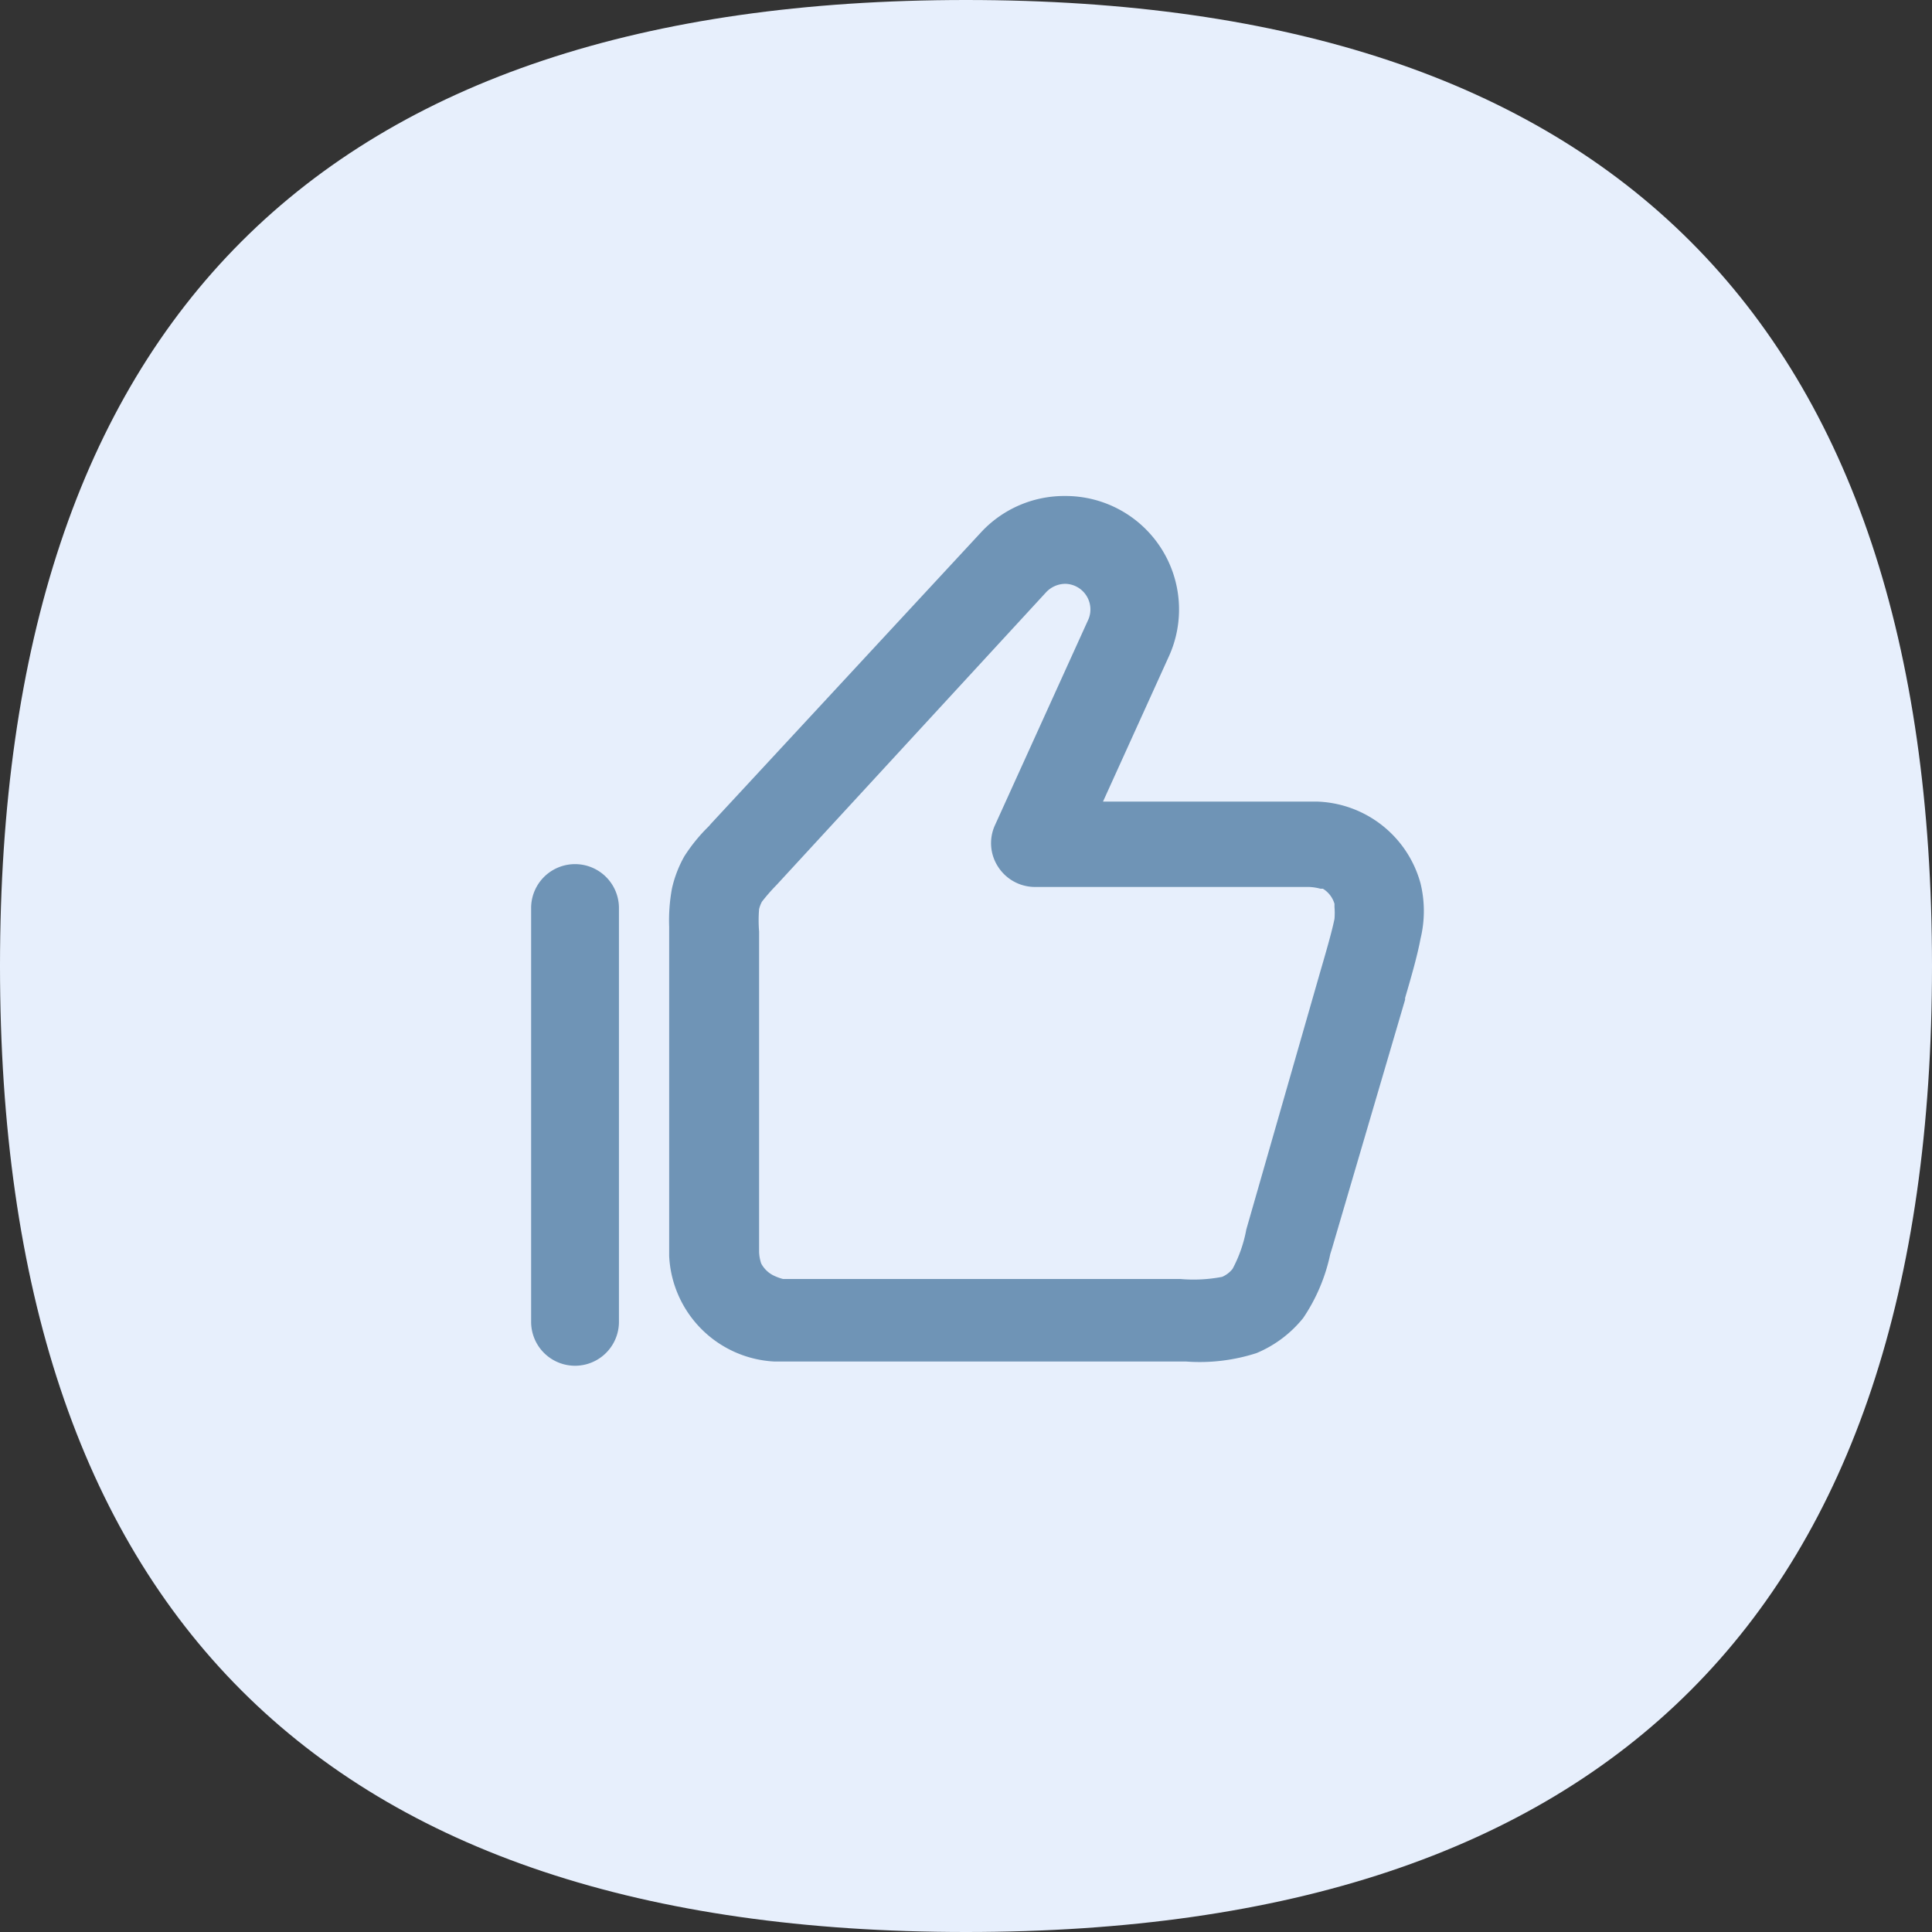 <?xml version="1.0" encoding="UTF-8"?> <svg xmlns="http://www.w3.org/2000/svg" viewBox="0 0 55 55"><rect x="0" y="0" width="55" height="55" fill="#333333" stroke="none"/> <defs> <style>.cls-1{fill:#e7effc;}.cls-2{fill:#6f94b6;fill-rule:evenodd;}</style> </defs> <g id="Слой_2" data-name="Слой 2"> <g id="Слой_1-2" data-name="Слой 1"> <path class="cls-1" d="M55,27.5Q55,55,27.5,55T0,27.5Q0,0,27.5,0T55,27.5Z"></path> <path class="cls-2" d="M29.79,16.85a.76.76,0,0,1,.54-.23.73.73,0,0,1,.66,1l-2.66,5.86a1.23,1.23,0,0,0,.08,1.19,1.25,1.25,0,0,0,1.05.58h6.22c.75,0,1.22,0,1.58,0a1.43,1.43,0,0,1,.33.05l.07,0h0a.75.75,0,0,1,.33.43v.09a2.05,2.05,0,0,1,0,.34c-.07.34-.2.8-.41,1.52L35.48,35a3.86,3.86,0,0,1-.39,1.12.76.76,0,0,1-.3.23,4.31,4.31,0,0,1-1.19.06H23.5c-.58,0-.94,0-1.21,0A1.44,1.44,0,0,1,22,36.3h0a.81.81,0,0,1-.33-.33h0a1.16,1.16,0,0,1-.06-.33c0-.27,0-.63,0-1.21V26.52a3.87,3.87,0,0,1,0-.64.9.9,0,0,1,.08-.21,5.6,5.6,0,0,1,.42-.48Zm.54-2.73a3.23,3.23,0,0,0-2.37,1l-7.72,8.33-.06.07a4.79,4.79,0,0,0-.7.86,3.36,3.36,0,0,0-.35.91,5,5,0,0,0-.08,1.1v8c0,.52,0,1,0,1.37a3.16,3.16,0,0,0,3,3c.39,0,.85,0,1.37,0H33.77a5.26,5.26,0,0,0,2-.24,3.37,3.37,0,0,0,1.33-1,5.13,5.13,0,0,0,.77-1.82l.05-.16L40,28.46v-.05h0c.19-.65.35-1.21.44-1.69a3.33,3.33,0,0,0,0-1.57,3.16,3.16,0,0,0-2.93-2.33c-.48,0-1.07,0-1.75,0H31.4l1.86-4.1A3.23,3.23,0,0,0,30.33,14.12ZM17.62,25.85a1.25,1.25,0,0,0-2.5,0V37.63a1.25,1.25,0,1,0,2.5,0Z"></path> </g> </g> </svg> 